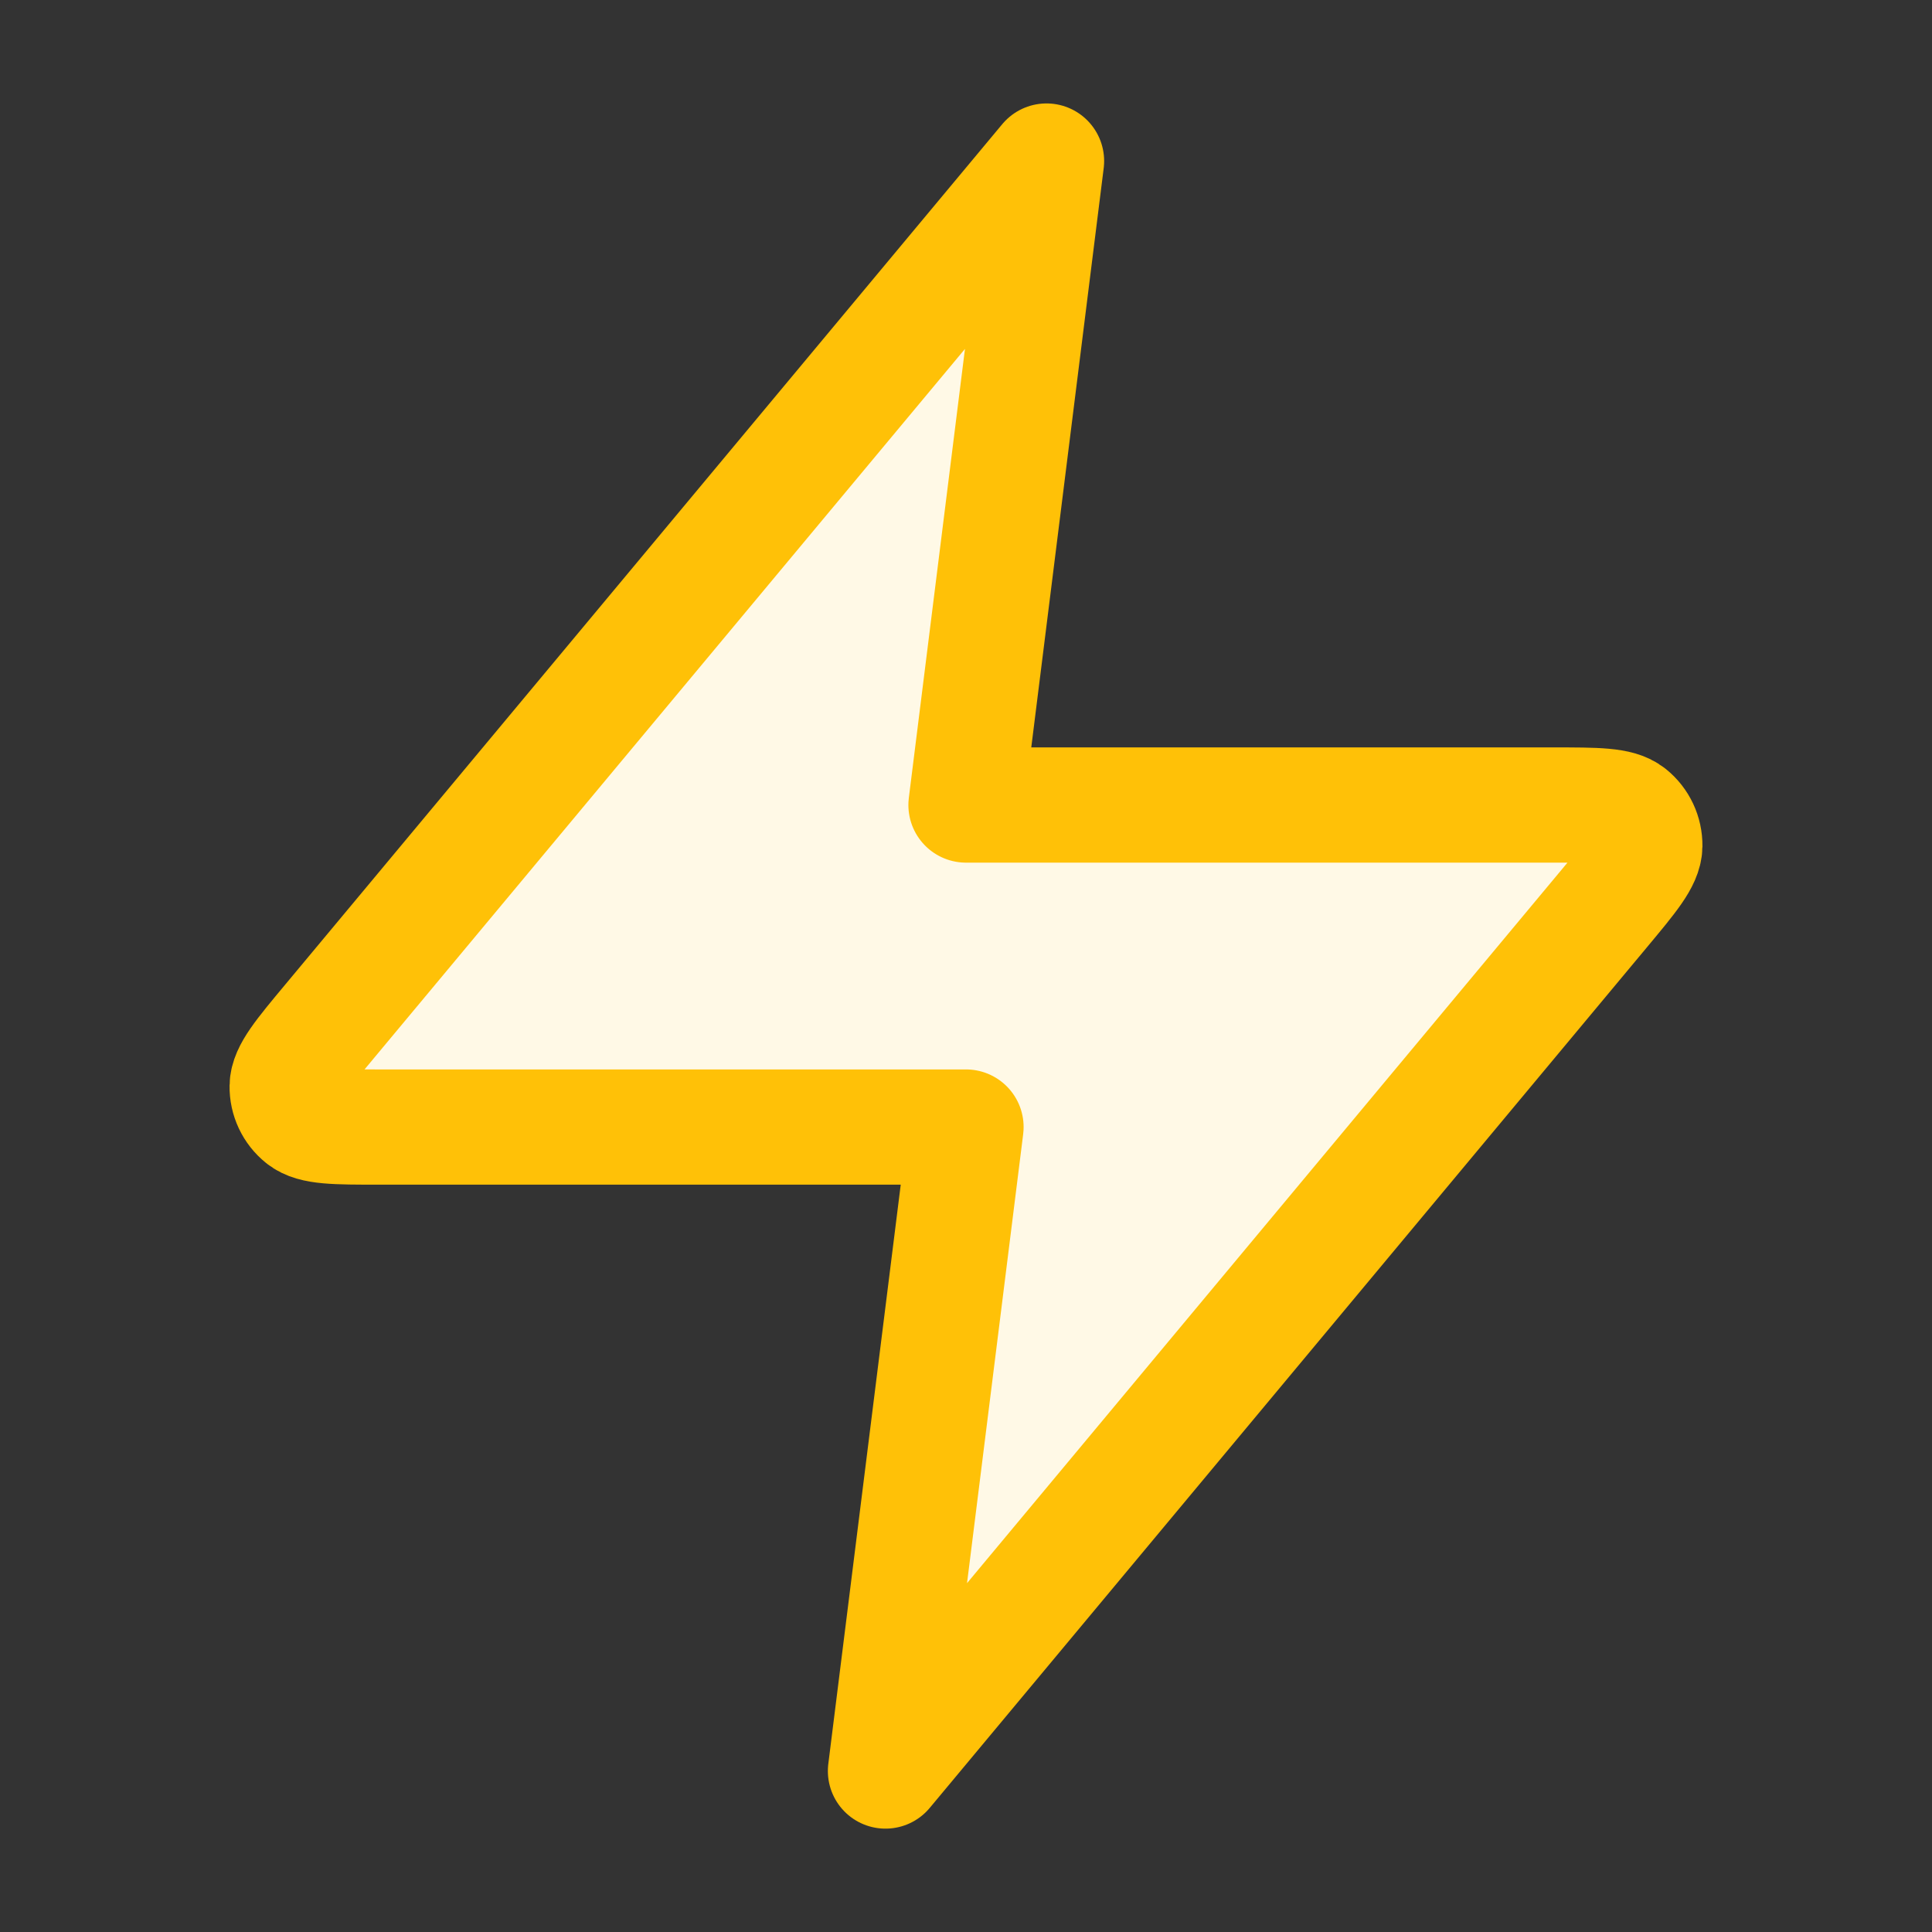 <svg width="28" height="28" viewBox="0 0 28 28" fill="none" xmlns="http://www.w3.org/2000/svg">
<rect x="0" y="0" width="28" height="28" fill="#333333" stroke="none"/>
<path d="M15.167 2.334L4.776 14.803C4.369 15.291 4.165 15.536 4.162 15.742C4.159 15.921 4.239 16.092 4.379 16.204C4.539 16.334 4.857 16.334 5.493 16.334H14L12.833 25.667L23.224 13.198C23.631 12.71 23.835 12.466 23.838 12.259C23.84 12.08 23.761 11.91 23.621 11.797C23.461 11.667 23.143 11.667 22.507 11.667H14L15.167 2.334Z" fill="#FFF9E6" stroke="#FFC107" stroke-width="1.67" stroke-linecap="round" stroke-linejoin="round"/>
</svg>

